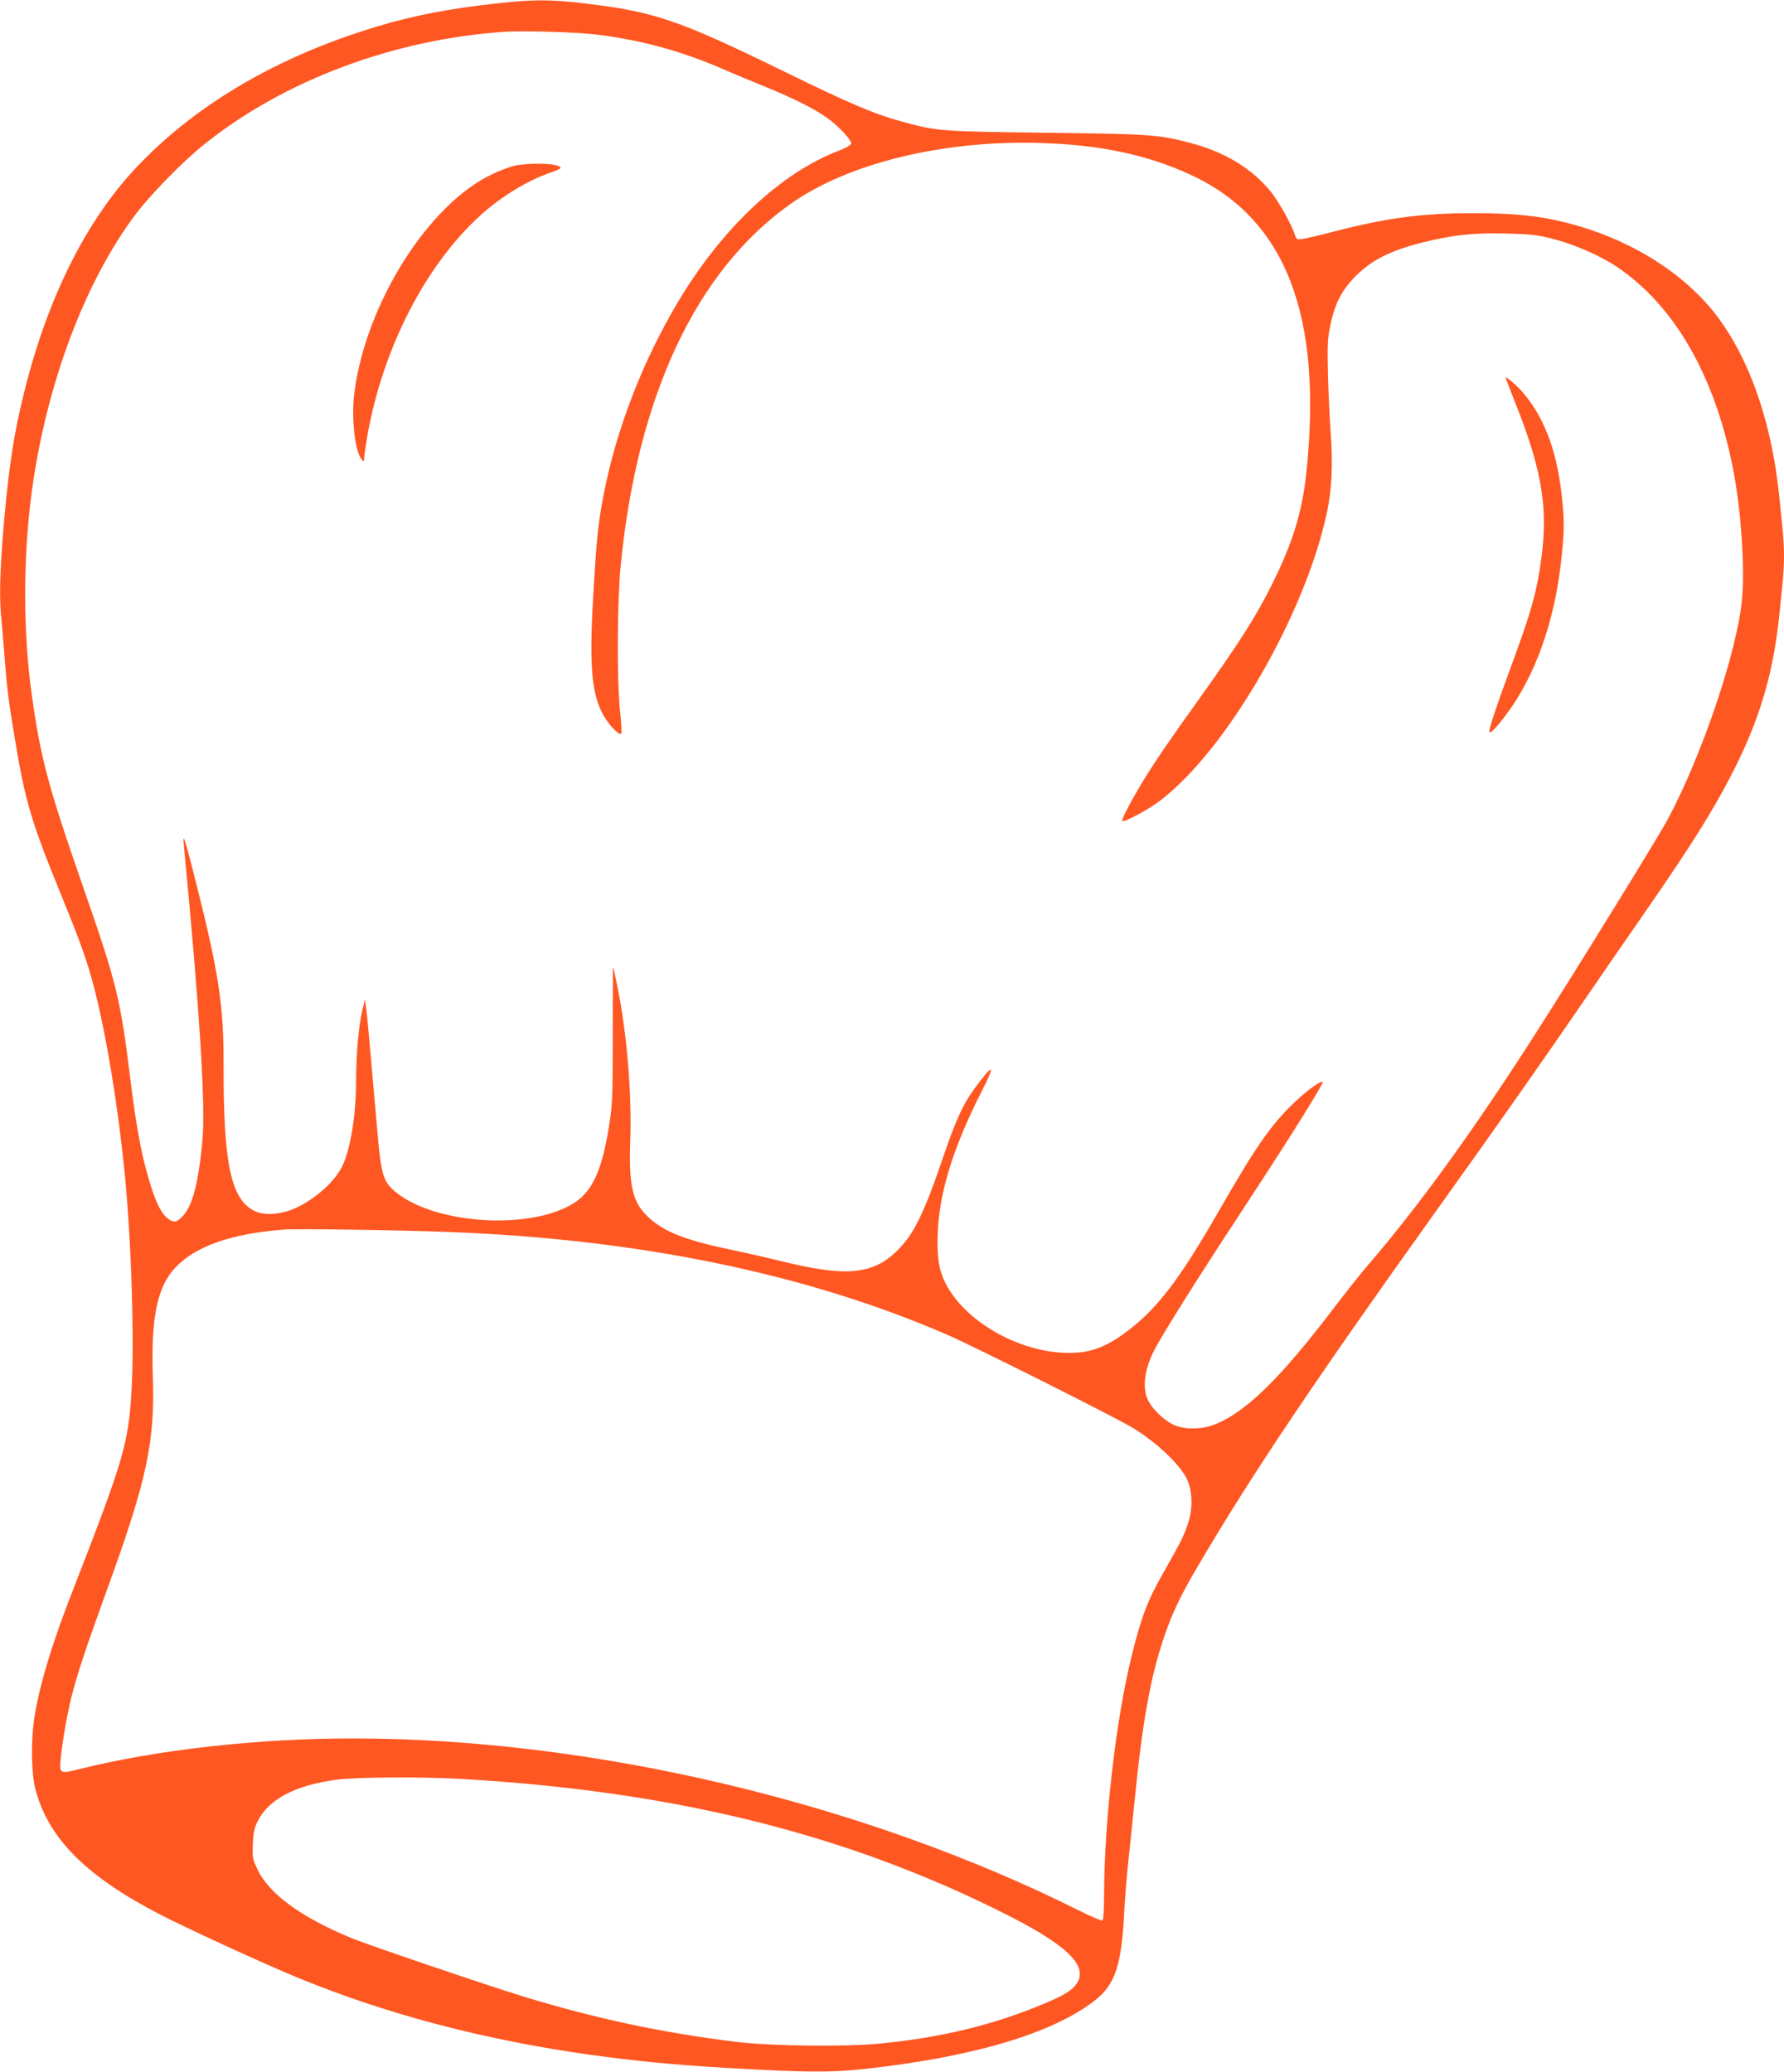 <?xml version="1.0" standalone="no"?>
<!DOCTYPE svg PUBLIC "-//W3C//DTD SVG 20010904//EN"
 "http://www.w3.org/TR/2001/REC-SVG-20010904/DTD/svg10.dtd">
<svg version="1.0" xmlns="http://www.w3.org/2000/svg"
 width="1102pt" height="1280pt" viewBox="0 0 1102 1280"
 preserveAspectRatio="xMidYMid meet">
<g transform="translate(0,1280) scale(0.1,-0.1)"
fill="#ff5722" stroke="none">
<path d="M3070 12779 c-288 -31 -518 -75 -745 -144 -606 -183 -1107 -475
-1474 -860 -351 -368 -608 -918 -746 -1595 -35 -171 -62 -382 -85 -660 -22
-270 -25 -425 -10 -563 5 -51 14 -157 20 -237 13 -171 22 -245 61 -480 64
-388 100 -512 289 -975 115 -280 160 -407 200 -562 76 -291 149 -737 190
-1148 42 -426 61 -1046 42 -1355 -20 -324 -50 -423 -362 -1225 -126 -321 -200
-565 -235 -770 -25 -145 -23 -356 4 -460 80 -303 312 -536 772 -774 173 -89
656 -311 860 -394 545 -223 1147 -381 1799 -472 283 -39 508 -61 845 -81 484
-28 637 -29 855 -5 667 74 1155 220 1414 423 126 99 165 218 181 558 4 69 13
184 20 255 8 72 26 245 40 385 52 530 102 805 190 1059 50 144 99 246 206 428
325 554 721 1144 1464 2183 393 549 666 938 890 1265 109 160 269 391 355 515
288 415 419 617 539 836 203 371 300 676 341 1064 6 58 15 146 20 197 6 50 10
130 10 178 0 48 -4 128 -10 178 -5 51 -14 139 -20 197 -51 490 -206 906 -435
1170 -208 240 -524 425 -882 515 -168 42 -322 58 -568 58 -319 0 -527 -27
-860 -112 -82 -22 -169 -42 -193 -46 -41 -7 -43 -6 -54 27 -23 67 -97 198
-145 260 -118 147 -289 251 -508 307 -191 50 -246 53 -885 61 -657 8 -670 9
-893 70 -173 48 -318 110 -729 311 -648 317 -798 368 -1236 419 -205 24 -310
24 -532 -1z m620 -193 c270 -34 510 -99 763 -207 75 -33 198 -84 272 -114 172
-70 304 -136 381 -191 72 -50 156 -141 152 -162 -2 -8 -35 -27 -74 -42 -364
-139 -725 -480 -1000 -942 -215 -363 -374 -773 -453 -1173 -36 -182 -46 -276
-67 -645 -25 -432 -9 -609 69 -738 37 -63 99 -122 105 -102 3 7 -1 74 -9 149
-19 191 -16 669 5 886 103 1050 467 1825 1052 2237 353 249 934 391 1528 375
376 -10 671 -72 941 -197 587 -271 818 -868 714 -1845 -25 -237 -84 -428 -209
-680 -98 -199 -204 -365 -452 -712 -181 -252 -279 -396 -350 -513 -70 -116
-130 -230 -126 -241 5 -15 154 64 232 123 415 314 904 1161 1035 1793 28 139
35 292 21 475 -6 85 -14 250 -17 365 -4 185 -3 222 15 307 28 134 71 217 157
303 101 101 218 159 420 209 184 45 312 59 510 53 161 -4 192 -8 300 -36 130
-35 286 -104 385 -171 354 -240 601 -669 714 -1240 50 -251 75 -608 57 -810
-29 -319 -244 -959 -458 -1360 -53 -100 -567 -934 -811 -1315 -382 -598 -726
-1074 -1037 -1435 -45 -52 -142 -174 -215 -270 -330 -435 -547 -647 -738 -721
-82 -32 -190 -32 -255 0 -62 30 -133 100 -157 154 -38 83 -17 208 57 337 102
177 277 453 613 965 204 311 410 641 410 658 0 19 -89 -43 -168 -118 -148
-140 -243 -275 -472 -675 -247 -430 -386 -612 -580 -754 -135 -100 -236 -131
-390 -123 -299 17 -619 212 -726 443 -37 79 -47 154 -41 304 11 252 98 528
275 876 82 160 69 167 -40 20 -81 -109 -124 -203 -218 -481 -87 -256 -153
-398 -222 -481 -166 -199 -329 -223 -768 -114 -64 16 -194 46 -290 66 -295 61
-428 113 -526 205 -97 92 -120 191 -111 464 11 295 -20 668 -79 959 -13 66
-25 121 -27 122 -1 1 -2 -187 -2 -419 0 -392 -2 -432 -23 -565 -43 -270 -102
-400 -214 -473 -262 -169 -847 -136 -1097 61 -84 67 -96 105 -120 380 -52 595
-62 709 -69 760 l-8 55 -17 -72 c-21 -87 -37 -268 -37 -413 0 -228 -34 -438
-87 -547 -52 -105 -193 -224 -321 -270 -80 -29 -168 -31 -221 -4 -146 75 -191
292 -190 906 1 358 -29 560 -165 1102 -72 285 -88 339 -81 258 99 -1030 136
-1622 115 -1838 -25 -260 -61 -396 -121 -460 -30 -31 -42 -37 -61 -32 -64 20
-109 108 -167 325 -38 146 -63 291 -96 555 -61 495 -85 593 -288 1175 -220
633 -266 804 -321 1200 -54 384 -54 848 0 1250 89 660 324 1289 637 1710 90
121 293 329 422 433 494 399 1178 656 1870 701 113 7 450 -3 565 -18z m-925
-7397 c1174 -43 2215 -257 3086 -635 164 -71 1045 -513 1149 -577 145 -89 286
-222 331 -313 35 -72 38 -181 9 -271 -28 -84 -40 -108 -152 -306 -100 -176
-137 -272 -198 -520 -97 -389 -169 -1021 -170 -1479 0 -82 -4 -149 -10 -153
-5 -3 -67 23 -137 58 -1337 670 -3009 1067 -4494 1067 -590 0 -1212 -70 -1695
-191 -114 -29 -118 -26 -109 64 8 95 41 282 66 382 37 145 90 305 219 661 249
684 298 916 284 1326 -12 357 28 550 139 667 127 133 344 209 672 235 75 6
702 -3 1010 -15z m81 -3379 c1305 -75 2361 -334 3339 -822 402 -200 539 -330
467 -441 -29 -43 -76 -73 -201 -125 -311 -132 -648 -213 -1026 -248 -210 -20
-659 -14 -865 10 -458 55 -881 145 -1325 281 -237 73 -956 317 -1065 362 -312
129 -510 274 -581 427 -29 61 -31 73 -27 154 2 67 9 98 28 137 67 138 230 225
489 260 119 16 524 19 767 5z"/>
<path d="M3170 11774 c-30 -8 -88 -30 -129 -50 -393 -185 -777 -792 -851
-1342 -22 -159 2 -376 46 -422 12 -12 14 -11 14 12 0 14 9 75 19 134 94 538
358 1054 697 1362 123 113 288 214 424 262 85 30 90 36 44 49 -55 15 -199 12
-264 -5z"/>
<path d="M9300 10467 c0 -2 25 -67 55 -143 180 -450 215 -688 155 -1049 -26
-162 -63 -286 -174 -587 -91 -247 -136 -381 -136 -408 0 -20 44 24 104 105
180 240 301 580 341 964 19 173 19 245 0 406 -32 277 -114 483 -251 635 -35
38 -94 87 -94 77z"/>
</g>
</svg>
